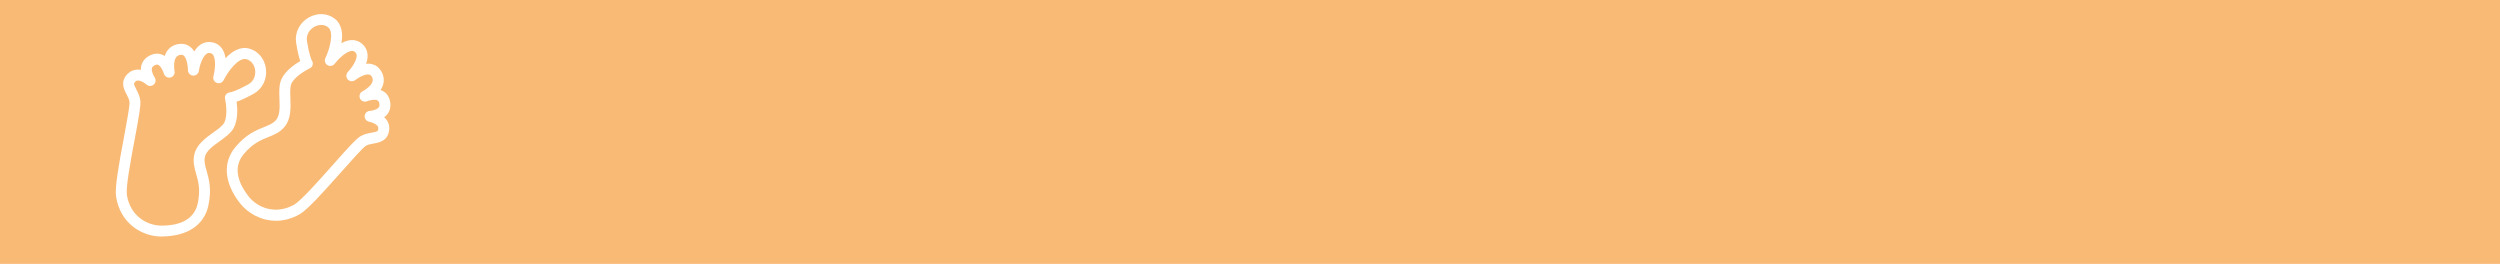 <?xml version="1.0" encoding="UTF-8"?>
<svg id="Ebene_1" data-name="Ebene 1" xmlns="http://www.w3.org/2000/svg" viewBox="0 0 928.5 98">
  <defs>
    <style>
      .cls-1 {
        fill: #f9ba75;
      }

      .cls-1, .cls-2 {
        stroke-width: 0px;
      }

      .cls-2 {
        fill: #fff;
      }
    </style>
  </defs>
  <rect class="cls-1" x="-13" y="-13.5" width="959" height="125"/>
  <g>
    <path class="cls-2" d="m60.01,87.86c-7.07,0-15.38-4.68-16.92-14.97,0-.01,0-.02,0-.04-.44-3.39.94-11.18,2.94-21.82.99-5.29,2.23-11.88,2.07-13.16h0c-.12-.97-.59-1.88-1.1-2.85-.98-1.87-2.46-4.71.39-7.57,1.5-1.5,3.27-1.79,4.93-1.5-.01-.48.03-.97.14-1.46.35-1.55,1.32-2.82,2.81-3.68,2.13-1.22,3.88-.94,4.97-.5.33.13.63.3.92.49.68-1.99,2.04-3.71,4.54-4.32,2.41-.58,4.06.2,5.02.97.58.46,1.05,1.02,1.43,1.64.6-.95,1.33-1.82,2.24-2.45,1.37-.94,2.96-1.25,4.61-.89,1.56.34,2.83,1.25,3.67,2.63.58.96.92,2.09,1.09,3.25,2.29-2.44,5.32-4.46,8.7-3.61,3.35.85,5.83,3.79,6.31,7.49.5,3.87-1.32,7.54-4.63,9.36-2.89,1.59-4.91,2.45-6.26,2.92.32,2.43.54,6.59-1.02,9.61-1.04,2.02-3.11,3.5-5.31,5.07-2.43,1.74-4.94,3.55-5.44,5.75-.38,1.68.04,3.16.62,5.2.87,3.06,1.96,6.87.67,12.9-1.56,7.31-7.91,11.5-17.41,11.5Zm-12.9-15.55c1.19,7.89,7.52,11.49,12.9,11.49s11.98-1.44,13.44-8.29c1.08-5.05.19-8.18-.6-10.94-.66-2.32-1.29-4.51-.68-7.2.84-3.71,4.13-6.07,7.04-8.16,1.71-1.22,3.47-2.49,4.07-3.64,1.3-2.51.68-7.19.33-8.79-.13-.6-.05-1.23.34-1.71.38-.47.88-.74,1.48-.75.29-.05,2.24-.47,6.77-2.97,2.23-1.23,2.78-3.54,2.56-5.29-.21-1.62-1.18-3.55-3.28-4.08-3.03-.76-7,4.93-8.44,7.81-.47.93-1.56,1.36-2.53.99-.97-.37-1.51-1.41-1.24-2.42.55-2.1,1.03-6.09-.05-7.85-.27-.44-.59-.67-1.08-.78-.55-.12-.99-.04-1.42.26-1.56,1.08-2.59,4.47-2.87,6.36-.16,1.06-1.1,1.81-2.17,1.73-1.06-.08-1.88-.97-1.87-2.04,0-1.34-.38-4.42-1.61-5.4-.26-.2-.66-.41-1.54-.2-2.81.68-1.84,5.93-1.83,5.98.22,1.07-.46,2.12-1.52,2.37-1.06.25-2.13-.38-2.43-1.43-.31-1.09-1.22-2.9-2.18-3.29-.15-.06-.56-.23-1.41.26-.65.37-.8.75-.87,1.03-.27,1.17.67,2.87,1.01,3.38.58.85.44,2-.33,2.68-.77.68-1.93.67-2.69-.01-.02-.02-2.84-2.41-4.14-1.1-.64.65-.72.81.33,2.83.59,1.13,1.32,2.53,1.53,4.24.22,1.81-.62,6.42-2.11,14.4-1.46,7.8-3.29,17.5-2.9,20.53Zm38.28-37.99h0Z"/>
    <path class="cls-2" d="m102.43,81.98c-5.62,0-10.49-2.89-13.38-6.61-5.82-7.51-6.39-15.09-1.57-20.81,3.98-4.72,7.65-6.19,10.61-7.38,1.97-.79,3.4-1.36,4.49-2.69,1.44-1.74,1.32-4.83,1.21-7.82-.1-2.7-.2-5.24.76-7.3,1.43-3.08,4.85-5.45,6.97-6.69-.46-1.35-1.01-3.47-1.53-6.73-.59-3.73,1.21-7.42,4.57-9.39,3.22-1.89,7.06-1.74,9.79.4,2.75,2.15,3.01,5.78,2.48,9.09,1.02-.58,2.12-1.01,3.24-1.13,1.61-.18,3.1.26,4.33,1.29,1.3,1.08,2.03,2.53,2.12,4.19.06,1.1-.17,2.22-.56,3.27.72-.07,1.46-.05,2.17.13,1.19.29,2.82,1.11,3.84,3.38,1.05,2.35.53,4.48-.63,6.23.32.11.64.25.95.43,1.02.59,2.31,1.8,2.65,4.23.24,1.71-.17,3.25-1.18,4.48-.32.39-.68.72-1.07,1,1.26,1.13,2.11,2.71,1.84,4.81-.52,4-3.66,4.57-5.74,4.94-1.07.19-2.09.38-2.93.88-1.1.66-5.55,5.67-9.13,9.7-7.19,8.1-12.5,13.96-15.45,15.69-.01,0-.02.01-.03.02-3.02,1.69-6.01,2.41-8.82,2.41Zm13.37-59.51c.36.48.45,1.04.32,1.63-.14.6-.59,1.05-1.15,1.31-1.47.7-5.55,3.09-6.74,5.65-.54,1.17-.46,3.35-.38,5.44.13,3.57.28,7.62-2.14,10.56-1.75,2.13-3.87,2.97-6.11,3.87-2.67,1.07-5.69,2.28-9.02,6.23-4.52,5.36-1.58,11.5,1.68,15.7,3.3,4.25,10.02,7.05,16.99,3.16,2.63-1.55,9.18-8.94,14.45-14.87,5.39-6.07,8.51-9.56,10.08-10.49,1.47-.88,3.03-1.16,4.28-1.39,2.24-.4,2.32-.57,2.44-1.47.24-1.83-3.38-2.59-3.42-2.6-1.01-.19-1.72-1.11-1.65-2.13s.89-1.84,1.92-1.89c.6-.03,2.52-.34,3.28-1.27.19-.23.39-.58.28-1.32-.14-.98-.52-1.2-.66-1.28-.94-.54-3.03-.08-3.93.29-1.01.41-2.17-.05-2.62-1.04-.45-1-.03-2.17.95-2.65.04-.02,4.78-2.5,3.61-5.11-.37-.82-.78-1.02-1.1-1.1-1.53-.38-4.2,1.21-5.25,2.04-.84.66-2.05.55-2.76-.24-.71-.79-.7-2,.05-2.77,1.32-1.37,3.37-4.26,3.27-6.16-.03-.53-.24-.93-.67-1.29-.38-.32-.76-.43-1.27-.37-2.06.23-4.92,3.05-6.24,4.78-.63.83-1.79,1.04-2.67.5-.89-.54-1.22-1.67-.77-2.61,1.39-2.9,3.46-9.53,1-11.46-1.7-1.33-3.82-.92-5.23-.09-1.52.89-3.01,2.75-2.61,5.26.8,5.11,1.67,6.91,1.8,7.17Zm-5.54,55.32h0,0Zm5.56-55.29h0Z"/>
  </g>
</svg>